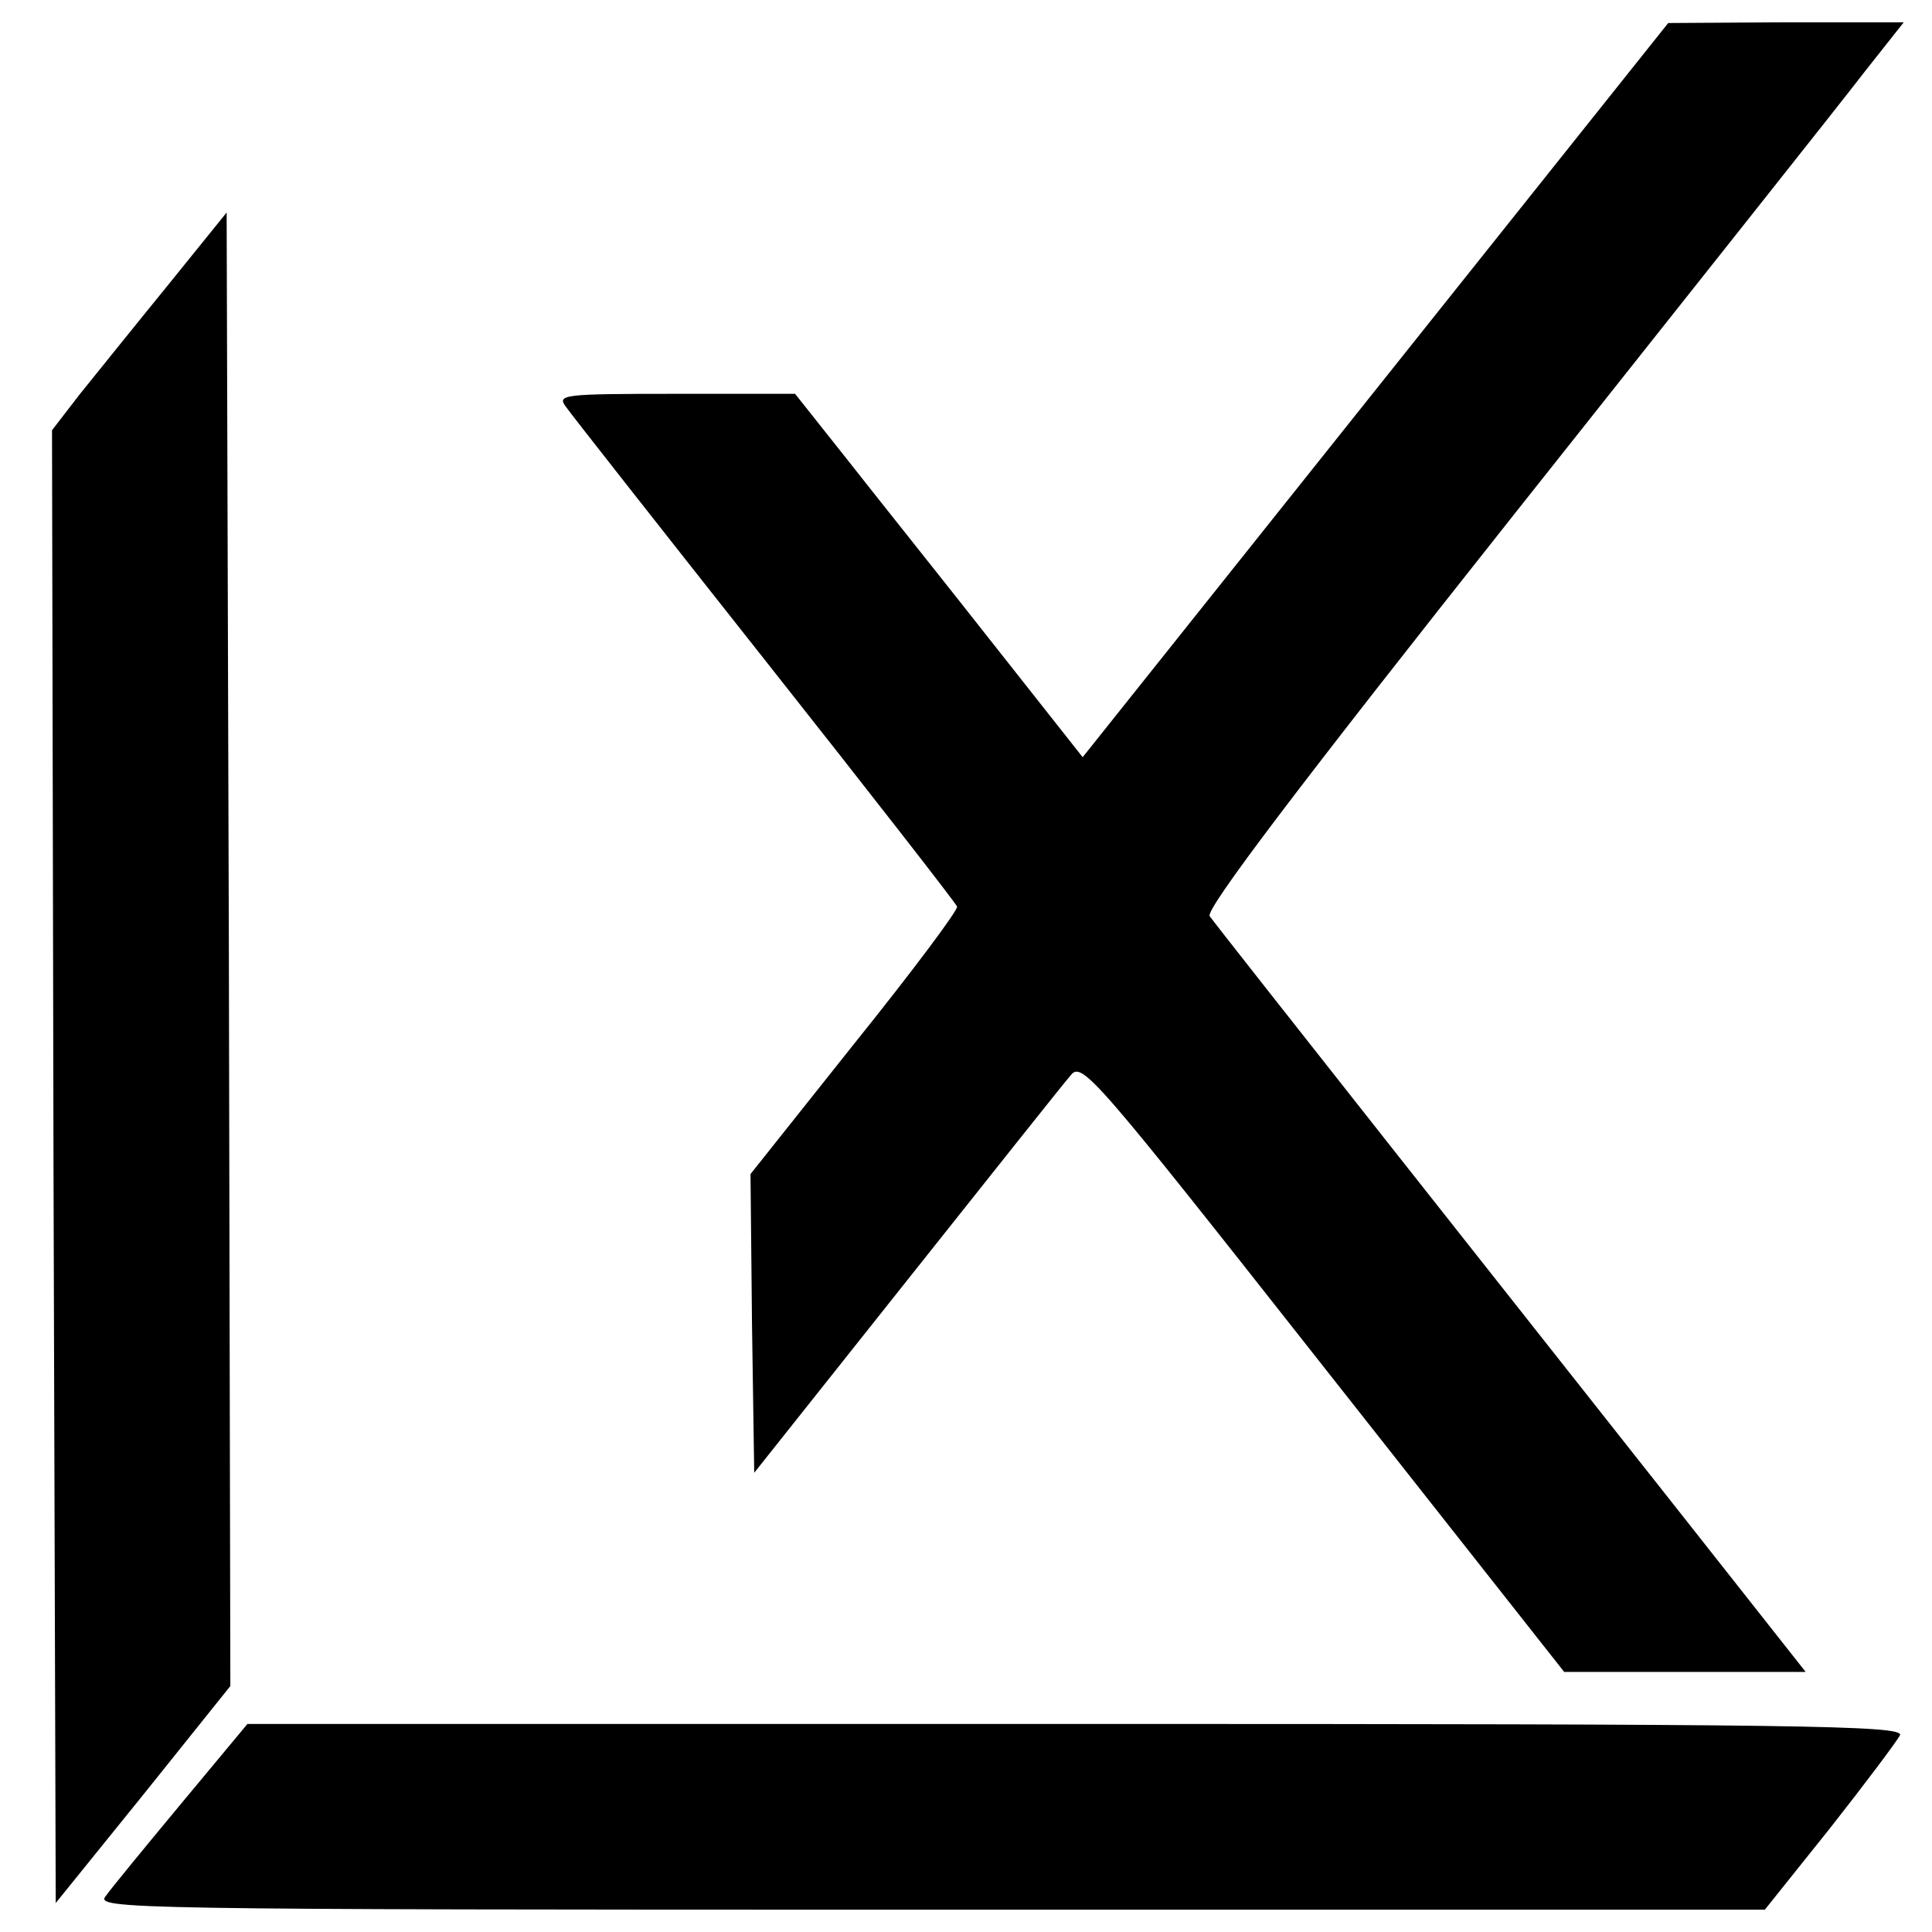<?xml version="1.0" standalone="no"?>
<!DOCTYPE svg PUBLIC "-//W3C//DTD SVG 20010904//EN"
 "http://www.w3.org/TR/2001/REC-SVG-20010904/DTD/svg10.dtd">
<svg version="1.0" xmlns="http://www.w3.org/2000/svg"
 width="260pt" height="260pt" viewBox="0 0 260 260"
 preserveAspectRatio="xMidYMid meet">
<g transform="translate(0,260) scale(0.1,-0.1)"
fill="#000000" stroke="none">
<path d="M1851 2075 l-394 -494 -120 152 c-66 84 -154 194 -194 245 l-73 92
-161 0 c-153 0 -160 -1 -147 -18 7 -10 128 -164 268 -341 140 -177 256 -326
258 -331 2 -4 -60 -87 -138 -184 l-140 -176 2 -201 3 -201 205 258 c113 142
212 267 221 277 15 19 32 -1 340 -392 l324 -411 163 0 162 0 -172 218 c-207
262 -618 782 -630 799 -7 8 122 178 409 540 230 290 443 558 472 596 l53 67
-159 0 -158 -1 -394 -494z"/>
<path d="M225 2215 c-44 -54 -97 -120 -118 -146 l-37 -48 2 -991 3 -991 118
146 117 146 -2 991 -3 992 -80 -99z"/>
<path d="M244 173 c-49 -59 -95 -115 -102 -125 -13 -17 26 -18 1110 -18 l1123
0 88 110 c48 61 90 117 94 125 4 13 -134 15 -1110 15 l-1114 0 -89 -107z"/>
</g>
</svg>
